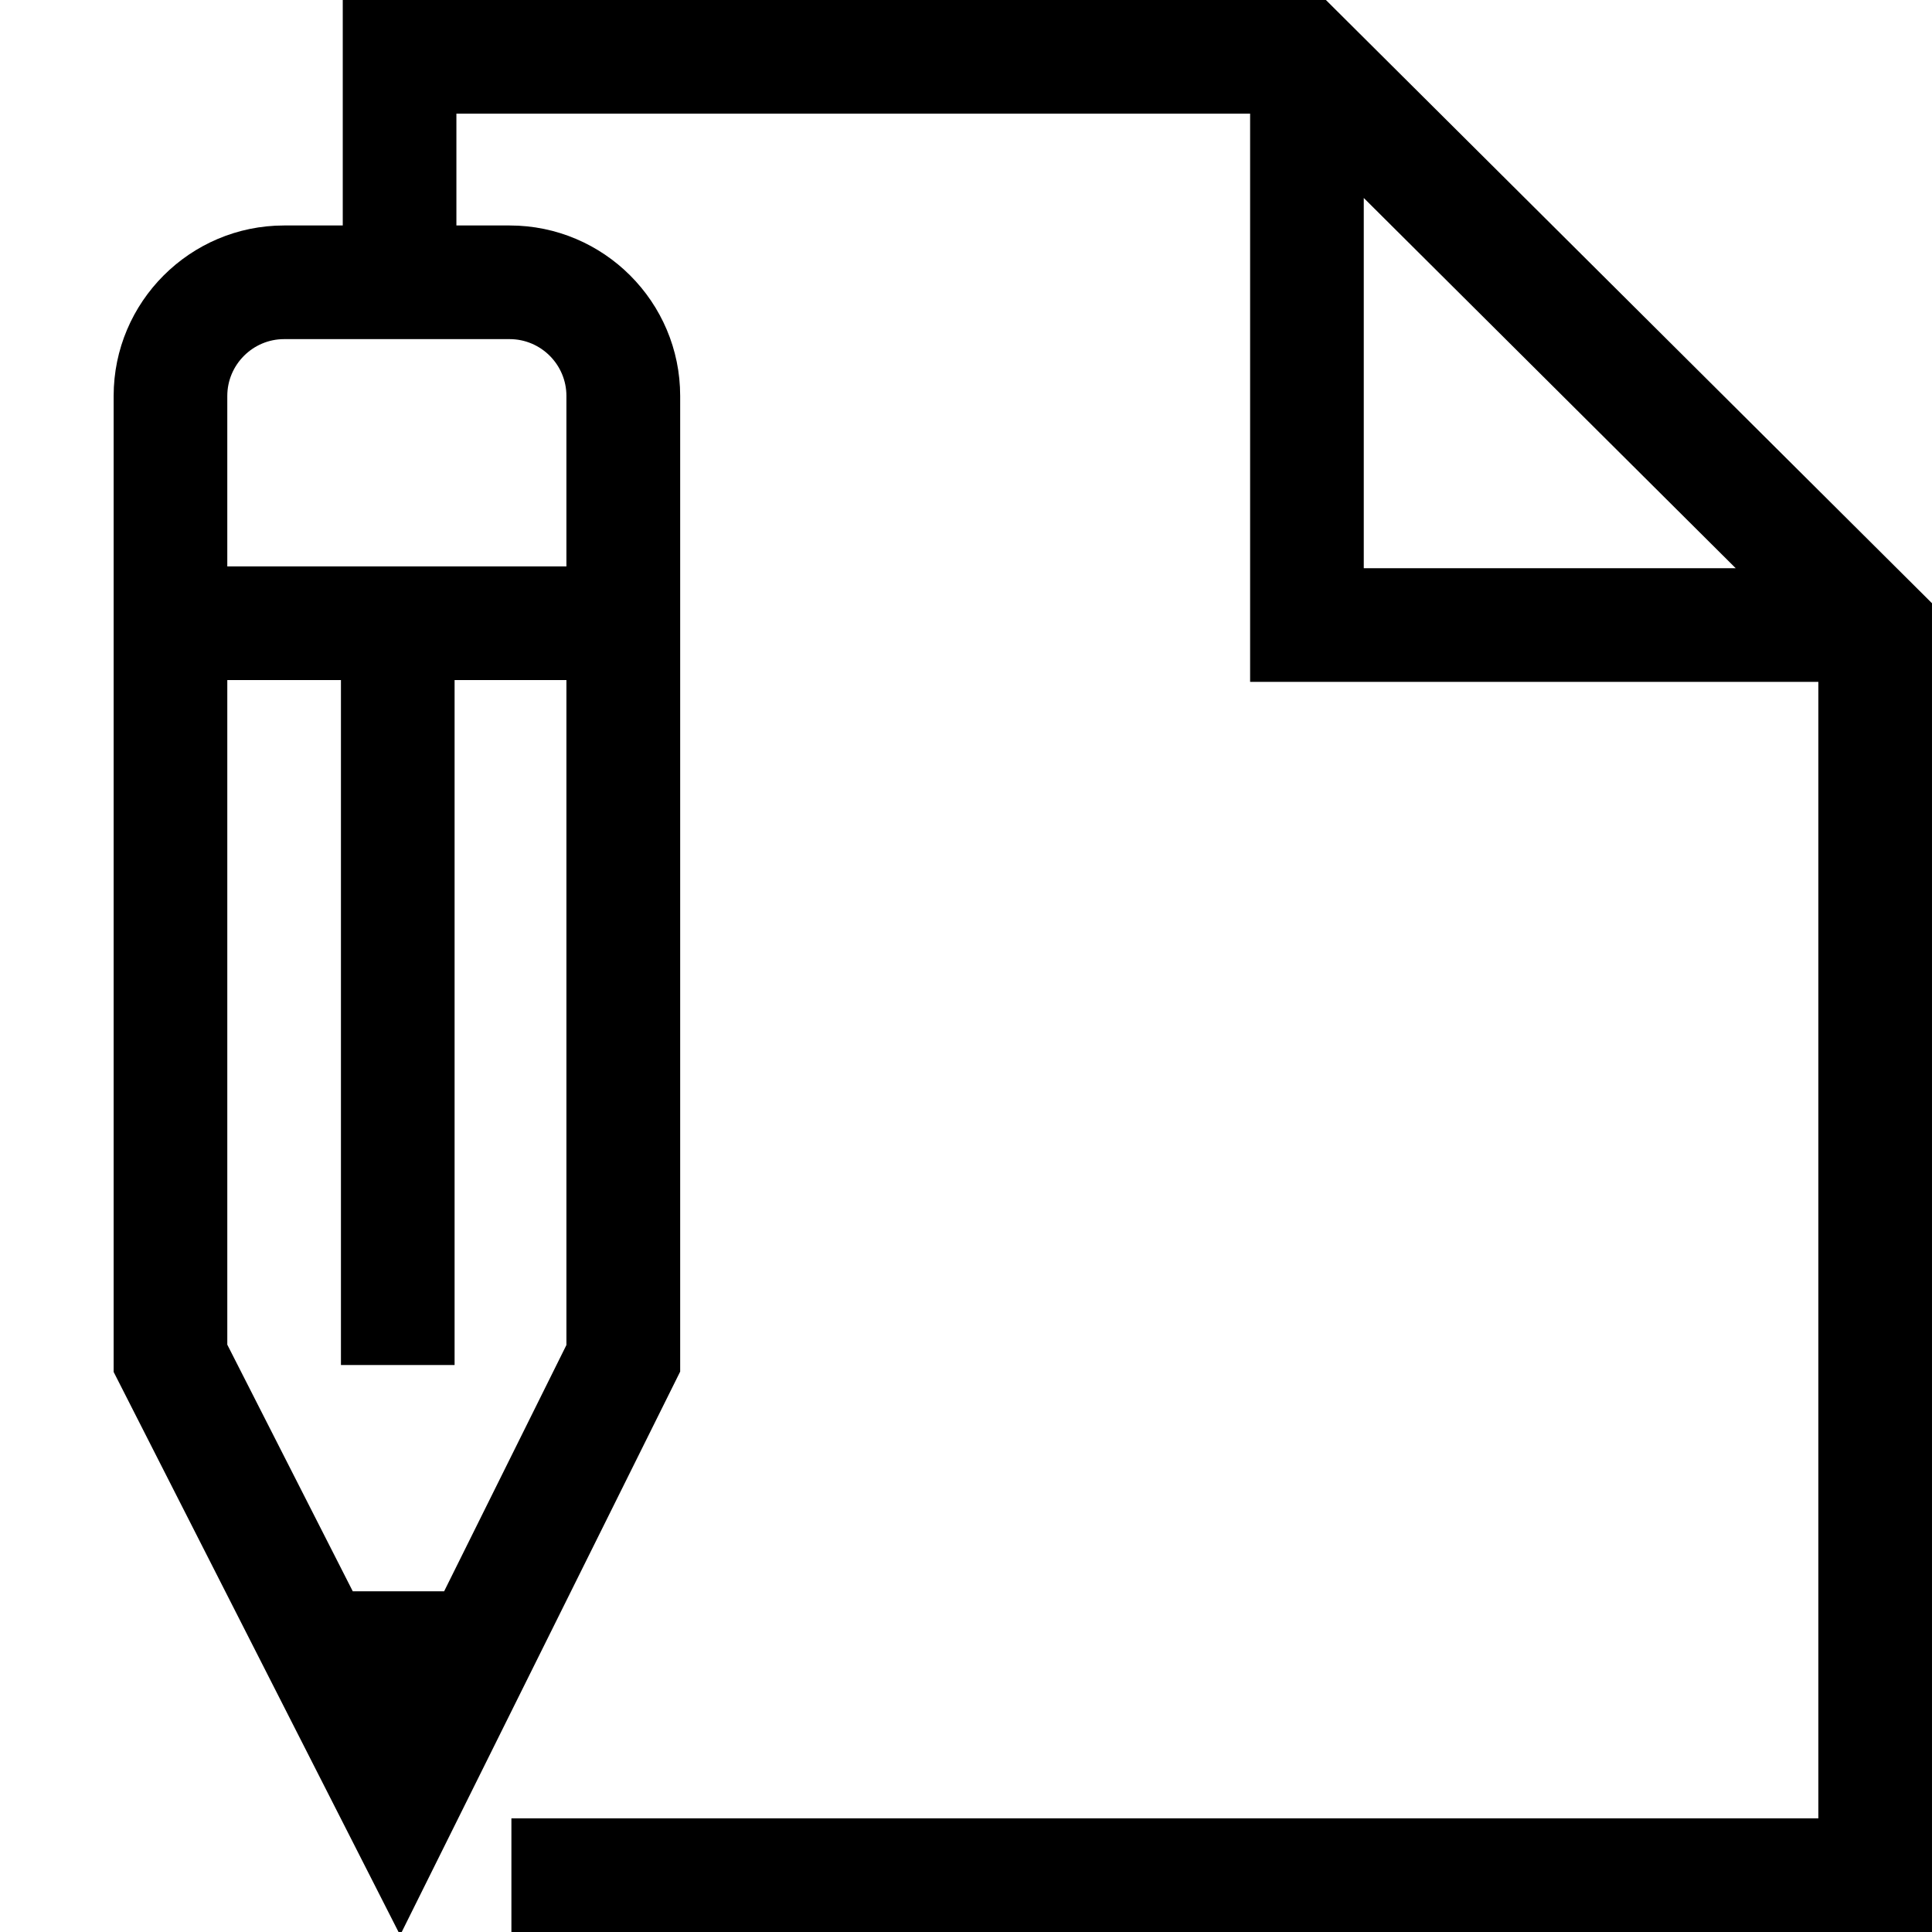 <?xml version="1.0" encoding="utf-8"?>
<!-- Generated by IcoMoon.io -->
<!DOCTYPE svg PUBLIC "-//W3C//DTD SVG 1.1//EN" "http://www.w3.org/Graphics/SVG/1.1/DTD/svg11.dtd">
<svg version="1.1" xmlns="http://www.w3.org/2000/svg" xmlns:xlink="http://www.w3.org/1999/xlink" width="17" height="17" viewBox="0 0 17 17">
<g>
</g>
	<path d="M11.667 0h-8.651v1.984h-0.516c-0.827 0-1.5 0.673-1.5 1.5v8.588l2.521 4.956 2.464-4.959v-8.585c0-0.827-0.673-1.5-1.5-1.5h-0.469v-0.984h6.984v5h5v10h-11.5v1h12.5v-11.692l-5.333-5.308zM3.908 14.002h-0.804l-1.104-2.17v-5.848h1v6.027h1v-6.027h0.984v5.851l-1.076 2.167zM4.984 3.484v1.5h-2.984v-1.5c0-0.275 0.225-0.5 0.5-0.5h1.984c0.276 0 0.5 0.225 0.5 0.5zM12 1.742l3.273 3.258h-3.273v-3.258z" fill="#000000" />
</svg>
